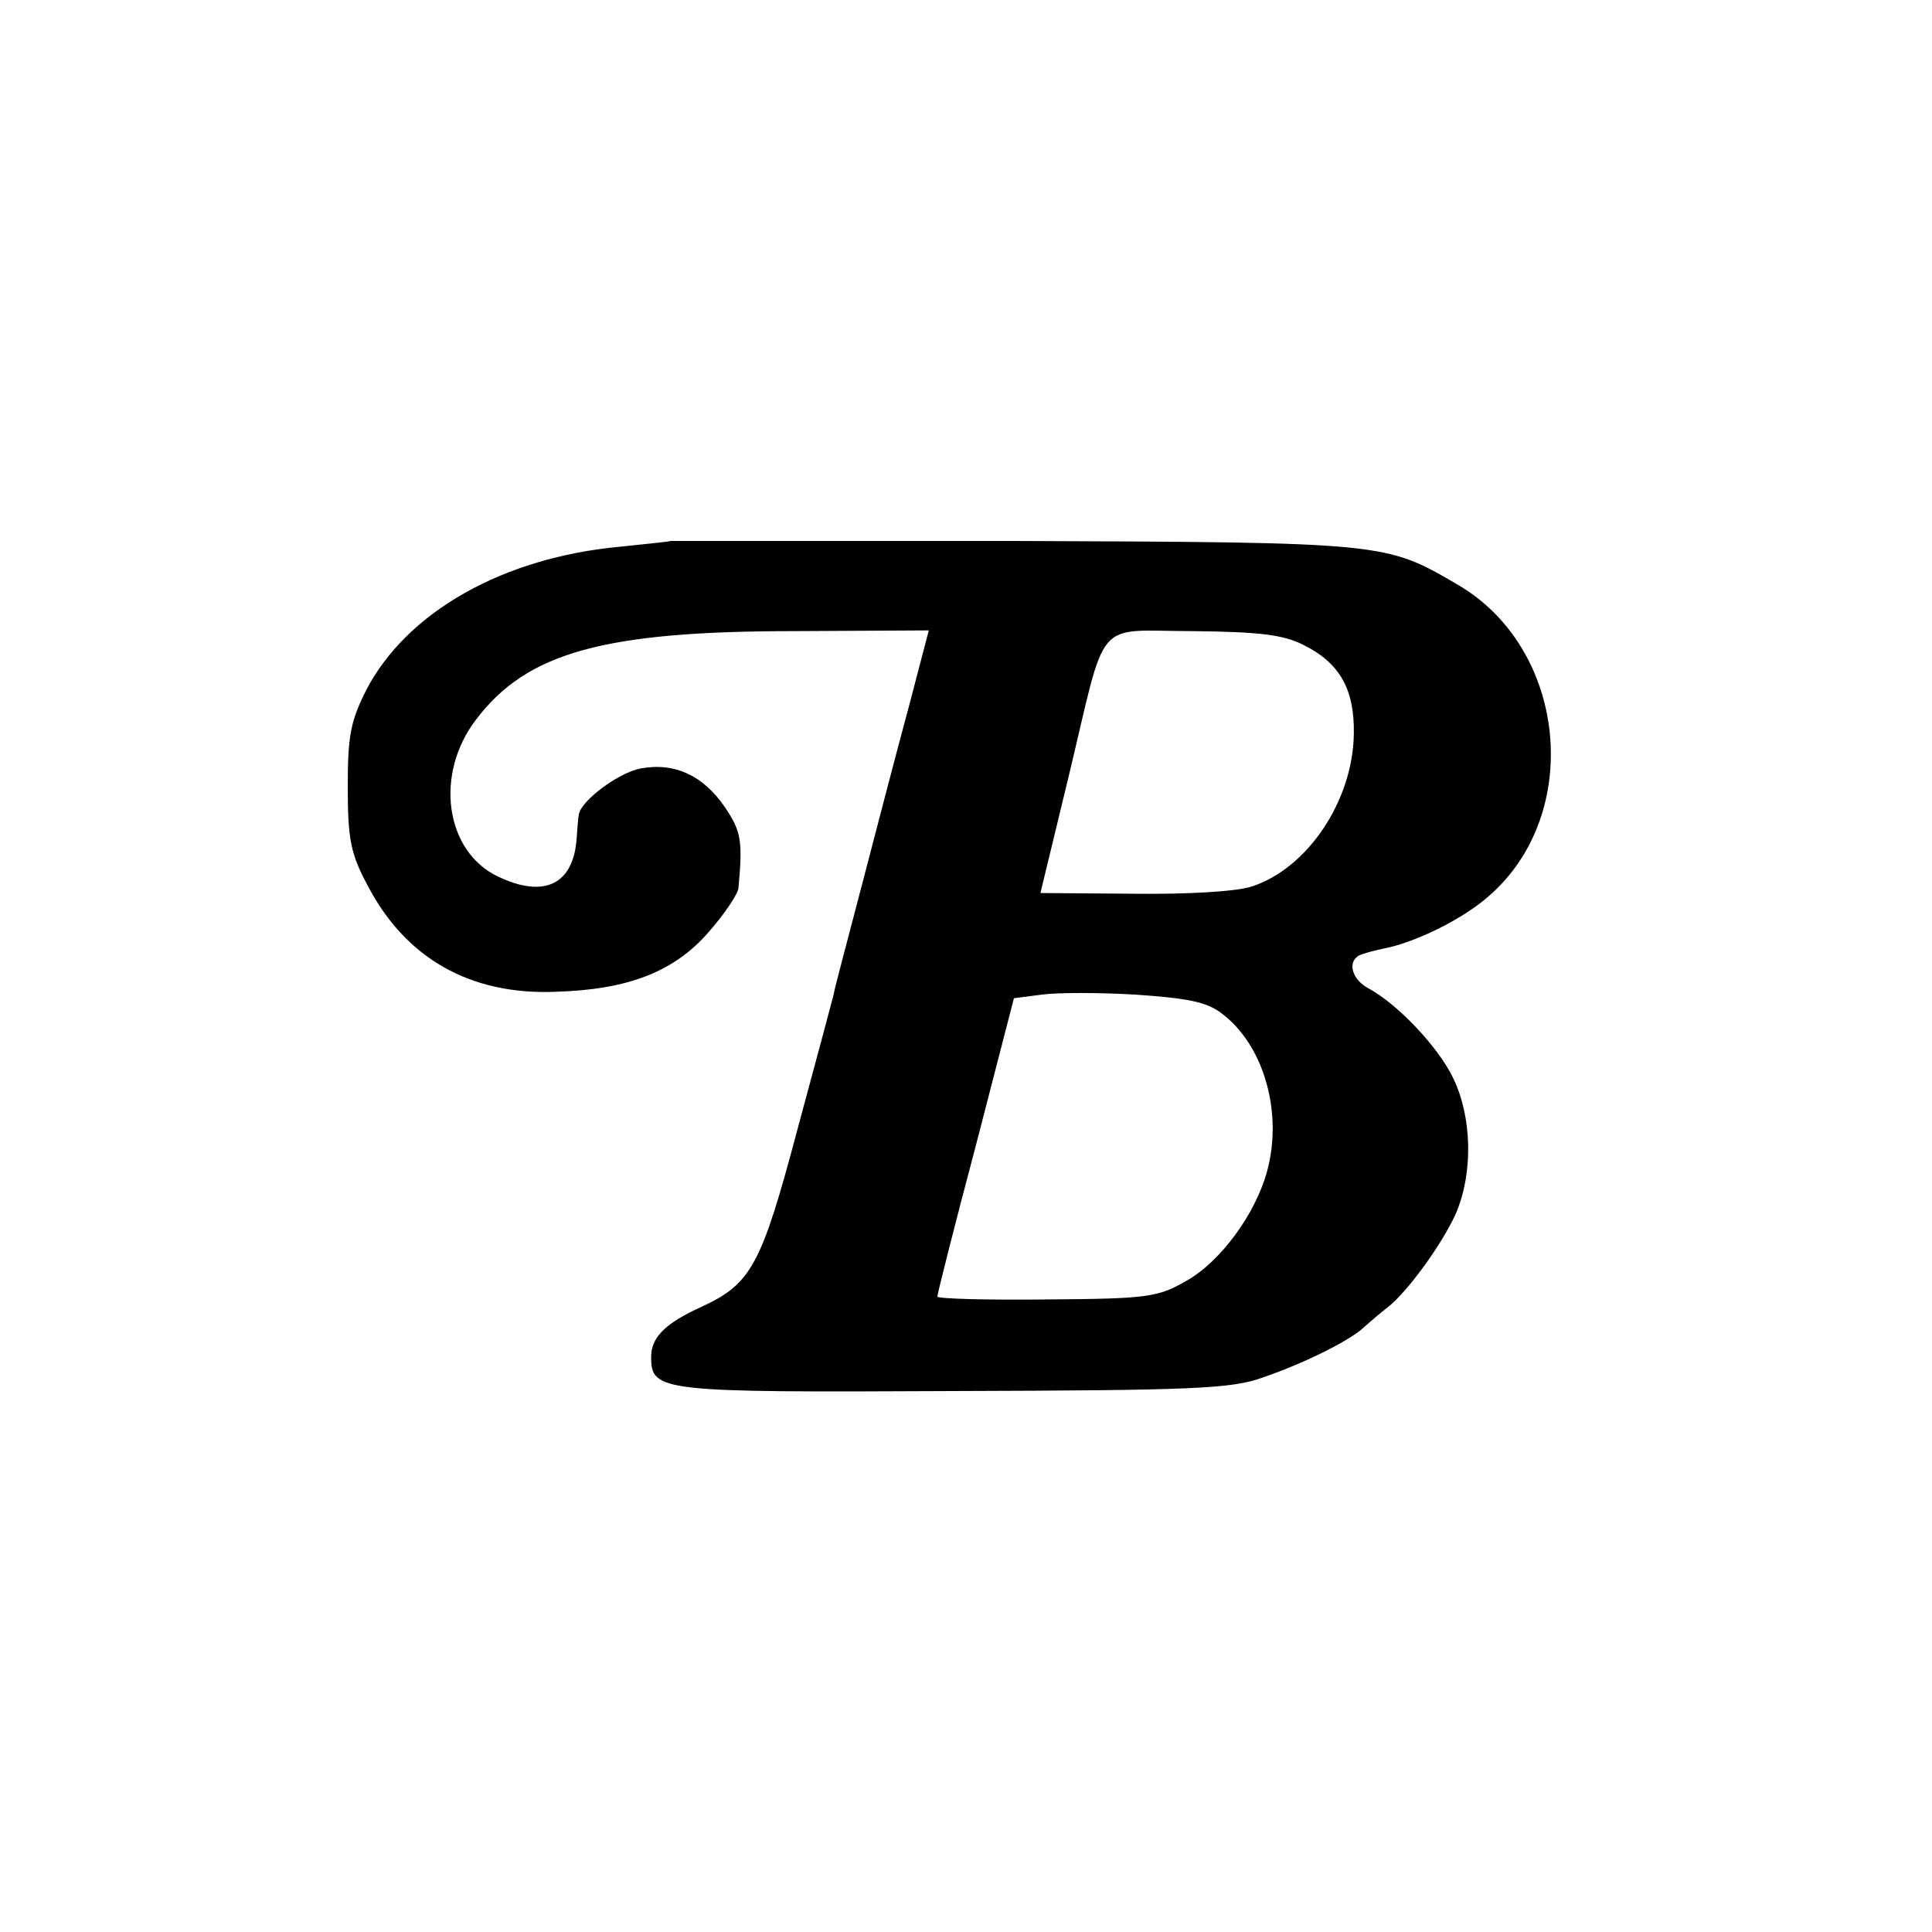 <?xml version="1.0" standalone="no"?>
<!DOCTYPE svg PUBLIC "-//W3C//DTD SVG 20010904//EN"
 "http://www.w3.org/TR/2001/REC-SVG-20010904/DTD/svg10.dtd">
<svg version="1.0" xmlns="http://www.w3.org/2000/svg"
 width="270pt" height="270pt" viewBox="0 0 270 270"
 preserveAspectRatio="xMidYMid meet">
<g transform="translate(0,270) scale(0.1,-0.1)"
fill="#000000" stroke="none">
<path d="M937 1944 c-1 -1 -33 -4 -70 -8 -164 -15 -298 -91 -355 -200 -22 -44
-26 -63 -26 -136 0 -72 4 -93 27 -136 53 -103 144 -155 264 -150 101 3 165 28
213 83 22 25 41 53 42 62 6 66 4 79 -19 113 -30 44 -70 63 -118 54 -31 -6 -83
-45 -86 -64 -1 -4 -2 -18 -3 -32 -4 -66 -45 -86 -110 -55 -74 35 -89 143 -31
219 71 94 178 124 446 124 l187 1 -28 -107 c-16 -59 -45 -170 -65 -247 -20
-77 -39 -147 -40 -155 -2 -8 -25 -94 -51 -190 -50 -188 -64 -214 -133 -246
-51 -23 -71 -43 -71 -70 0 -49 11 -50 422 -48 336 1 389 3 433 19 61 21 124
53 142 71 8 7 22 19 31 26 28 21 78 90 97 133 24 57 22 134 -4 188 -21 44 -78
104 -119 126 -22 12 -29 35 -14 45 5 3 20 7 34 10 44 8 112 41 149 74 132 115
109 346 -44 435 -101 59 -100 59 -620 61 -263 0 -479 0 -480 0z m884 -145 c51
-25 72 -62 71 -124 -1 -94 -65 -189 -143 -214 -21 -7 -91 -11 -166 -10 l-129
1 39 161 c55 229 34 205 174 205 93 -1 126 -5 154 -19z m-114 -515 c59 -44 86
-138 64 -220 -16 -60 -65 -127 -113 -154 -40 -23 -54 -25 -195 -26 -84 -1
-153 1 -153 4 0 4 24 99 54 212 l53 205 39 5 c21 3 80 3 131 0 72 -5 99 -10
120 -26z"/>
</g>
</svg>
